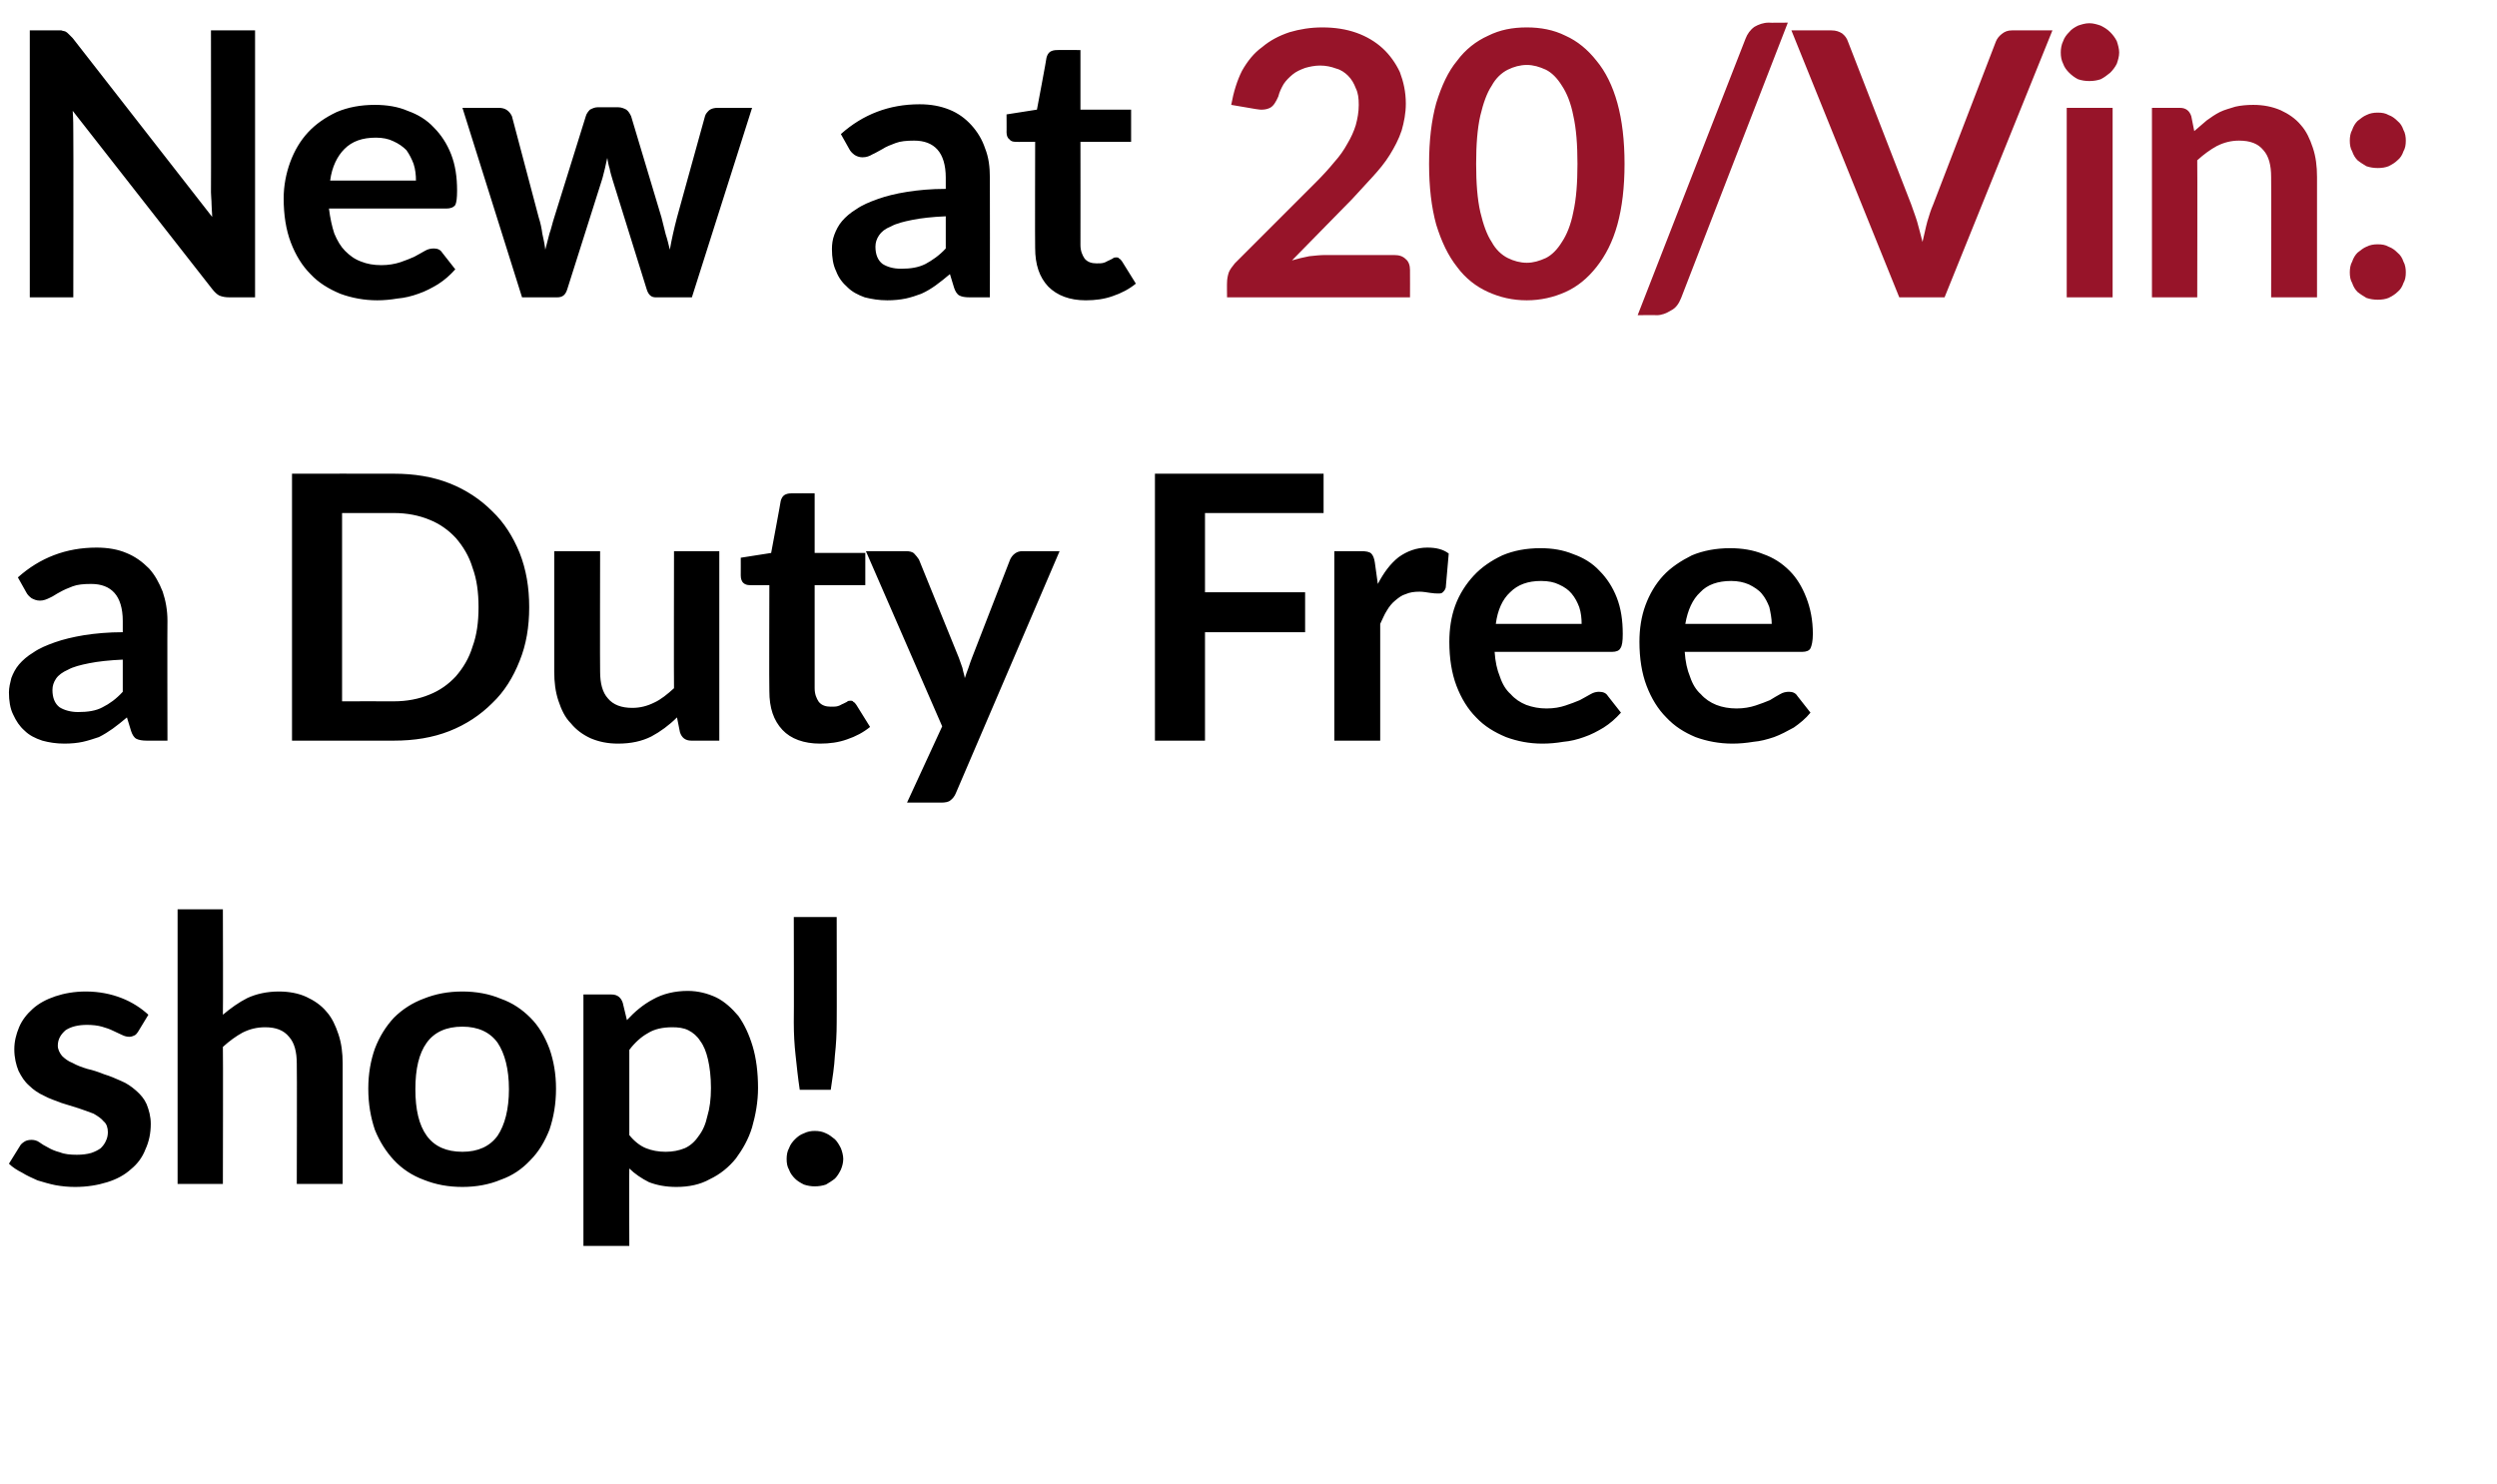 <?xml version="1.0" standalone="no"?><!DOCTYPE svg PUBLIC "-//W3C//DTD SVG 1.1//EN" "http://www.w3.org/Graphics/SVG/1.1/DTD/svg11.dtd"><svg xmlns="http://www.w3.org/2000/svg" version="1.1" width="419px" height="249.1px" viewBox="0 0 419 249.1">  <desc>New at 20 Vin a Duty Free shop</desc>  <defs/>  <g id="Polygon9176">    <path d="M 23.2 173.1 C 23 173.4 22.8 173.7 22.5 173.8 C 22.3 173.9 22 174 21.7 174 C 21.3 174 20.9 173.9 20.5 173.7 C 20.1 173.5 19.6 173.3 19 173 C 18.4 172.7 17.8 172.5 17.1 172.3 C 16.4 172.1 15.5 172 14.6 172 C 13.1 172 11.9 172.3 11 172.9 C 10.2 173.6 9.7 174.4 9.7 175.5 C 9.7 176.1 10 176.7 10.4 177.2 C 10.8 177.6 11.4 178.1 12.2 178.4 C 12.9 178.8 13.7 179.1 14.7 179.4 C 15.6 179.6 16.5 179.9 17.5 180.3 C 18.5 180.6 19.4 181 20.3 181.4 C 21.3 181.8 22.1 182.4 22.8 183 C 23.6 183.7 24.2 184.4 24.6 185.3 C 25 186.3 25.3 187.4 25.3 188.6 C 25.3 190.2 25 191.6 24.4 192.9 C 23.9 194.2 23.1 195.3 22 196.2 C 20.9 197.2 19.6 197.9 18 198.4 C 16.4 198.9 14.6 199.2 12.6 199.2 C 11.5 199.2 10.4 199.1 9.3 198.9 C 8.3 198.7 7.3 198.4 6.3 198.1 C 5.4 197.7 4.5 197.3 3.7 196.8 C 2.9 196.4 2.1 195.9 1.5 195.3 C 1.5 195.3 3.3 192.4 3.3 192.4 C 3.5 192 3.8 191.8 4.1 191.6 C 4.4 191.4 4.8 191.3 5.3 191.3 C 5.7 191.3 6.2 191.4 6.6 191.7 C 7 192 7.5 192.3 8.1 192.6 C 8.6 192.9 9.3 193.2 10.1 193.4 C 10.8 193.7 11.8 193.8 12.9 193.8 C 13.8 193.8 14.6 193.7 15.3 193.5 C 15.9 193.3 16.5 193 16.9 192.7 C 17.3 192.3 17.6 191.9 17.8 191.4 C 18 191 18.1 190.5 18.1 190 C 18.1 189.3 17.9 188.6 17.4 188.2 C 17 187.7 16.4 187.3 15.7 186.9 C 14.9 186.6 14.1 186.3 13.2 186 C 12.2 185.7 11.3 185.4 10.3 185.1 C 9.3 184.7 8.3 184.4 7.4 183.9 C 6.5 183.5 5.6 182.9 4.9 182.2 C 4.1 181.5 3.6 180.7 3.1 179.7 C 2.7 178.7 2.4 177.5 2.4 176.1 C 2.4 174.8 2.7 173.6 3.2 172.4 C 3.7 171.2 4.5 170.2 5.5 169.3 C 6.5 168.4 7.8 167.7 9.3 167.2 C 10.8 166.7 12.5 166.4 14.4 166.4 C 16.6 166.4 18.6 166.8 20.4 167.5 C 22.2 168.2 23.7 169.2 24.9 170.3 C 24.9 170.3 23.2 173.1 23.2 173.1 Z M 37.4 170.3 C 38.7 169.2 40.1 168.2 41.5 167.5 C 43 166.8 44.8 166.4 46.8 166.4 C 48.5 166.4 50.1 166.7 51.4 167.3 C 52.7 167.9 53.9 168.7 54.8 169.8 C 55.7 170.8 56.3 172.1 56.8 173.6 C 57.3 175.1 57.5 176.7 57.5 178.5 C 57.5 178.47 57.5 198.7 57.5 198.7 L 49.8 198.7 C 49.8 198.7 49.85 178.47 49.8 178.5 C 49.8 176.5 49.4 175 48.5 174 C 47.6 172.9 46.3 172.4 44.5 172.4 C 43.1 172.4 41.9 172.7 40.7 173.3 C 39.6 173.9 38.5 174.7 37.4 175.7 C 37.45 175.71 37.4 198.7 37.4 198.7 L 29.8 198.7 L 29.8 152.6 L 37.4 152.6 C 37.4 152.6 37.45 170.31 37.4 170.3 Z M 77.6 166.4 C 79.9 166.4 82.1 166.8 84 167.6 C 86 168.3 87.6 169.4 89 170.8 C 90.4 172.2 91.4 173.9 92.2 176 C 92.9 178 93.3 180.2 93.3 182.7 C 93.3 185.3 92.9 187.5 92.2 189.6 C 91.4 191.6 90.4 193.3 89 194.7 C 87.6 196.2 86 197.3 84 198 C 82.1 198.8 79.9 199.2 77.6 199.2 C 75.2 199.2 73.1 198.8 71.1 198 C 69.2 197.3 67.5 196.2 66.1 194.7 C 64.8 193.3 63.7 191.6 62.9 189.6 C 62.2 187.5 61.8 185.3 61.8 182.7 C 61.8 180.2 62.2 178 62.9 176 C 63.7 173.9 64.8 172.2 66.1 170.8 C 67.5 169.4 69.2 168.3 71.1 167.6 C 73.1 166.8 75.2 166.4 77.6 166.4 Z M 77.6 193.3 C 80.2 193.3 82.2 192.4 83.5 190.6 C 84.7 188.8 85.4 186.2 85.4 182.8 C 85.4 179.4 84.7 176.8 83.5 175 C 82.2 173.2 80.2 172.3 77.6 172.3 C 74.9 172.3 72.9 173.2 71.6 175 C 70.3 176.8 69.7 179.4 69.7 182.8 C 69.7 186.2 70.3 188.8 71.6 190.6 C 72.9 192.4 74.9 193.3 77.6 193.3 Z M 105.6 190.5 C 106.4 191.5 107.4 192.3 108.4 192.7 C 109.4 193.1 110.5 193.3 111.7 193.3 C 112.9 193.3 113.9 193.1 114.9 192.7 C 115.8 192.3 116.6 191.6 117.2 190.7 C 117.9 189.8 118.4 188.7 118.7 187.3 C 119.1 186 119.3 184.4 119.3 182.6 C 119.3 180.7 119.1 179.1 118.8 177.8 C 118.5 176.5 118.1 175.5 117.5 174.7 C 117 173.9 116.3 173.3 115.5 172.9 C 114.7 172.5 113.8 172.4 112.8 172.4 C 111.2 172.4 109.8 172.7 108.7 173.4 C 107.6 174 106.5 175 105.6 176.2 C 105.6 176.2 105.6 190.5 105.6 190.5 Z M 105.2 171.2 C 106.5 169.8 107.9 168.6 109.6 167.7 C 111.2 166.8 113.2 166.3 115.4 166.3 C 117.1 166.3 118.7 166.7 120.2 167.4 C 121.6 168.1 122.8 169.2 123.9 170.5 C 124.9 171.9 125.7 173.6 126.3 175.6 C 126.9 177.6 127.2 180 127.2 182.6 C 127.2 184.9 126.8 187.1 126.2 189.2 C 125.6 191.2 124.6 192.9 123.5 194.4 C 122.3 195.9 120.8 197.1 119.1 197.9 C 117.5 198.8 115.6 199.2 113.5 199.2 C 111.7 199.2 110.2 198.9 108.9 198.4 C 107.7 197.8 106.5 197 105.6 196.1 C 105.55 196.07 105.6 209.1 105.6 209.1 L 97.9 209.1 L 97.9 166.9 C 97.9 166.9 102.58 166.9 102.6 166.9 C 103.6 166.9 104.2 167.4 104.5 168.3 C 104.5 168.3 105.2 171.2 105.2 171.2 Z M 140.4 153.9 C 140.4 153.9 140.43 171.62 140.4 171.6 C 140.4 173.5 140.3 175.3 140.1 177.1 C 140 179 139.7 180.9 139.4 182.9 C 139.4 182.9 134.2 182.9 134.2 182.9 C 133.9 180.9 133.7 179 133.5 177.1 C 133.3 175.3 133.2 173.5 133.2 171.6 C 133.24 171.62 133.2 153.9 133.2 153.9 L 140.4 153.9 Z M 132 194.5 C 132 193.9 132.1 193.2 132.4 192.7 C 132.6 192.1 133 191.6 133.4 191.2 C 133.8 190.8 134.3 190.4 134.9 190.2 C 135.5 189.9 136.1 189.8 136.7 189.8 C 137.4 189.8 138 189.9 138.6 190.2 C 139.1 190.4 139.6 190.8 140.1 191.2 C 140.5 191.6 140.8 192.1 141.1 192.7 C 141.3 193.2 141.5 193.9 141.5 194.5 C 141.5 195.2 141.3 195.8 141.1 196.3 C 140.8 196.9 140.5 197.4 140.1 197.8 C 139.6 198.2 139.1 198.5 138.6 198.8 C 138 199 137.4 199.1 136.7 199.1 C 136.1 199.1 135.5 199 134.9 198.8 C 134.3 198.5 133.8 198.2 133.4 197.8 C 133 197.4 132.6 196.9 132.4 196.3 C 132.1 195.8 132 195.2 132 194.5 Z " stroke="none" fill="#000"/>  </g>  <g id="Polygon9175">    <path d="M 20.6 110.7 C 18.4 110.8 16.5 111 15 111.3 C 13.5 111.6 12.3 111.9 11.4 112.4 C 10.5 112.8 9.8 113.3 9.4 113.9 C 9 114.5 8.8 115.1 8.8 115.8 C 8.8 117.1 9.2 118.1 10 118.7 C 10.8 119.2 11.9 119.5 13.1 119.5 C 14.7 119.5 16.1 119.3 17.2 118.7 C 18.4 118.1 19.5 117.3 20.6 116.1 C 20.6 116.1 20.6 110.7 20.6 110.7 Z M 3 96.9 C 6.7 93.6 11.1 91.9 16.2 91.9 C 18.1 91.9 19.8 92.2 21.2 92.8 C 22.7 93.4 23.9 94.3 25 95.4 C 26 96.5 26.7 97.8 27.3 99.3 C 27.8 100.8 28.1 102.4 28.1 104.2 C 28.06 104.22 28.1 124.3 28.1 124.3 C 28.1 124.3 24.58 124.31 24.6 124.3 C 23.9 124.3 23.3 124.2 22.9 124 C 22.5 123.8 22.2 123.3 22 122.7 C 22 122.7 21.3 120.4 21.3 120.4 C 20.5 121.1 19.7 121.7 18.9 122.3 C 18.2 122.8 17.4 123.3 16.6 123.7 C 15.7 124 14.8 124.3 13.9 124.5 C 13 124.7 11.9 124.8 10.8 124.8 C 9.4 124.8 8.2 124.6 7.1 124.3 C 5.9 123.9 4.9 123.4 4.1 122.6 C 3.3 121.9 2.7 121 2.2 119.9 C 1.7 118.9 1.5 117.6 1.5 116.2 C 1.5 115.4 1.7 114.6 1.9 113.8 C 2.2 113 2.6 112.2 3.2 111.5 C 3.8 110.8 4.6 110.1 5.6 109.5 C 6.6 108.8 7.8 108.3 9.2 107.8 C 10.6 107.3 12.3 106.9 14.1 106.6 C 16 106.3 18.2 106.1 20.6 106.1 C 20.6 106.1 20.6 104.2 20.6 104.2 C 20.6 102.1 20.1 100.5 19.2 99.5 C 18.3 98.5 17 98 15.3 98 C 14 98 13 98.1 12.2 98.4 C 11.4 98.7 10.7 99 10 99.4 C 9.4 99.7 8.9 100.1 8.4 100.3 C 7.8 100.6 7.3 100.8 6.7 100.8 C 6.1 100.8 5.7 100.6 5.3 100.4 C 4.9 100.1 4.6 99.8 4.4 99.4 C 4.4 99.4 3 96.9 3 96.9 Z M 88.8 101.9 C 88.8 105.2 88.3 108.2 87.2 110.9 C 86.1 113.7 84.6 116.1 82.6 118 C 80.6 120 78.2 121.6 75.4 122.7 C 72.6 123.8 69.5 124.3 66.1 124.3 C 66.12 124.31 49 124.3 49 124.3 L 49 79.5 C 49 79.5 66.12 79.48 66.1 79.5 C 69.5 79.5 72.6 80 75.4 81.1 C 78.2 82.2 80.6 83.8 82.6 85.8 C 84.6 87.7 86.1 90.1 87.2 92.8 C 88.3 95.6 88.8 98.6 88.8 101.9 Z M 80.3 101.9 C 80.3 99.4 80 97.2 79.3 95.3 C 78.7 93.3 77.7 91.7 76.5 90.3 C 75.3 89 73.8 87.9 72 87.2 C 70.3 86.5 68.3 86.1 66.1 86.1 C 66.12 86.12 57.4 86.1 57.4 86.1 L 57.4 117.7 C 57.4 117.7 66.12 117.68 66.1 117.7 C 68.3 117.7 70.3 117.3 72 116.6 C 73.8 115.9 75.3 114.8 76.5 113.5 C 77.7 112.1 78.7 110.5 79.3 108.5 C 80 106.6 80.3 104.4 80.3 101.9 Z M 120.7 92.5 L 120.7 124.3 C 120.7 124.3 116.03 124.31 116 124.3 C 115 124.3 114.4 123.8 114.1 122.9 C 114.1 122.9 113.6 120.4 113.6 120.4 C 112.3 121.7 110.8 122.8 109.3 123.6 C 107.7 124.4 105.9 124.8 103.7 124.8 C 102 124.8 100.5 124.5 99.1 123.9 C 97.8 123.3 96.7 122.5 95.8 121.4 C 94.8 120.4 94.2 119.1 93.7 117.6 C 93.2 116.1 93 114.5 93 112.7 C 93 112.72 93 92.5 93 92.5 L 100.7 92.5 C 100.7 92.5 100.66 112.72 100.7 112.7 C 100.7 114.7 101.1 116.2 102 117.2 C 102.9 118.3 104.3 118.8 106.1 118.8 C 107.4 118.8 108.6 118.5 109.8 117.9 C 110.9 117.4 112 116.5 113.1 115.5 C 113.06 115.51 113.1 92.5 113.1 92.5 L 120.7 92.5 Z M 137.6 124.8 C 134.9 124.8 132.7 124 131.3 122.5 C 129.8 120.9 129.1 118.8 129.1 116 C 129.05 116 129.1 98.2 129.1 98.2 C 129.1 98.2 125.8 98.24 125.8 98.2 C 125.4 98.2 125 98.1 124.7 97.8 C 124.5 97.6 124.3 97.2 124.3 96.6 C 124.31 96.63 124.3 93.6 124.3 93.6 L 129.4 92.8 C 129.4 92.8 131.04 84.07 131 84.1 C 131.1 83.7 131.3 83.3 131.6 83.1 C 131.9 82.9 132.3 82.8 132.7 82.8 C 132.74 82.77 136.7 82.8 136.7 82.8 L 136.7 92.8 L 145.2 92.8 L 145.2 98.2 L 136.7 98.2 C 136.7 98.2 136.71 115.47 136.7 115.5 C 136.7 116.5 137 117.2 137.4 117.8 C 137.9 118.4 138.6 118.6 139.4 118.6 C 139.9 118.6 140.3 118.6 140.6 118.5 C 141 118.4 141.2 118.2 141.5 118.1 C 141.7 118 141.9 117.9 142.1 117.8 C 142.3 117.6 142.5 117.6 142.7 117.6 C 142.9 117.6 143.1 117.6 143.2 117.8 C 143.4 117.9 143.5 118 143.7 118.3 C 143.7 118.3 146 122 146 122 C 144.9 122.9 143.6 123.6 142.1 124.1 C 140.7 124.6 139.2 124.8 137.6 124.8 Z M 177.8 92.5 C 177.8 92.5 160.42 133.05 160.4 133.1 C 160.2 133.6 159.9 134 159.5 134.3 C 159.2 134.6 158.6 134.7 157.9 134.7 C 157.88 134.69 152.2 134.7 152.2 134.7 L 158.1 121.9 L 145.3 92.5 C 145.3 92.5 151.99 92.5 152 92.5 C 152.6 92.5 153.1 92.6 153.4 92.9 C 153.7 93.2 154 93.6 154.2 93.9 C 154.2 93.9 160.9 110.4 160.9 110.4 C 161.1 111 161.3 111.5 161.5 112.1 C 161.6 112.7 161.8 113.2 161.9 113.8 C 162.1 113.2 162.3 112.6 162.5 112.1 C 162.7 111.5 162.9 110.9 163.1 110.4 C 163.1 110.4 169.5 93.9 169.5 93.9 C 169.7 93.5 169.9 93.2 170.3 92.9 C 170.7 92.6 171.1 92.5 171.6 92.5 C 171.62 92.5 177.8 92.5 177.8 92.5 Z M 202.2 86.1 L 202.2 99.4 L 219 99.4 L 219 106.1 L 202.2 106.1 L 202.2 124.3 L 193.8 124.3 L 193.8 79.5 L 222.1 79.5 L 222.1 86.1 L 202.2 86.1 Z M 231.2 98 C 232.2 96.1 233.3 94.6 234.7 93.5 C 236.1 92.5 237.7 91.9 239.5 91.9 C 241 91.9 242.2 92.2 243.1 92.9 C 243.1 92.9 242.6 98.6 242.6 98.6 C 242.5 99 242.3 99.2 242.1 99.4 C 241.9 99.6 241.7 99.6 241.3 99.6 C 241 99.6 240.6 99.6 240 99.5 C 239.3 99.4 238.8 99.3 238.2 99.3 C 237.3 99.3 236.6 99.4 235.9 99.7 C 235.2 99.9 234.7 100.3 234.1 100.8 C 233.6 101.2 233.1 101.8 232.7 102.5 C 232.3 103.1 232 103.9 231.6 104.7 C 231.6 104.72 231.6 124.3 231.6 124.3 L 223.9 124.3 L 223.9 92.5 C 223.9 92.5 228.44 92.5 228.4 92.5 C 229.2 92.5 229.8 92.6 230.1 92.9 C 230.4 93.2 230.6 93.7 230.7 94.4 C 230.7 94.4 231.2 98 231.2 98 Z M 265.4 104.7 C 265.4 103.8 265.3 102.8 265 101.9 C 264.7 101.1 264.3 100.3 263.7 99.6 C 263.2 99 262.5 98.5 261.6 98.1 C 260.8 97.7 259.8 97.5 258.6 97.5 C 256.4 97.5 254.7 98.1 253.4 99.4 C 252.1 100.6 251.3 102.4 251 104.7 C 251 104.7 265.4 104.7 265.4 104.7 Z M 250.8 109.4 C 250.9 111 251.2 112.4 251.7 113.6 C 252.1 114.8 252.7 115.8 253.5 116.5 C 254.2 117.3 255.1 117.9 256.1 118.3 C 257.2 118.7 258.3 118.9 259.5 118.9 C 260.8 118.9 261.8 118.7 262.7 118.4 C 263.6 118.1 264.4 117.8 265.1 117.5 C 265.8 117.1 266.4 116.8 266.9 116.5 C 267.4 116.2 267.9 116.1 268.3 116.1 C 269 116.1 269.5 116.3 269.8 116.8 C 269.8 116.8 272 119.6 272 119.6 C 271.1 120.6 270.2 121.4 269.1 122.1 C 268.1 122.7 267 123.3 265.8 123.7 C 264.7 124.1 263.5 124.4 262.3 124.5 C 261.1 124.7 260 124.8 258.8 124.8 C 256.6 124.8 254.6 124.4 252.7 123.7 C 250.8 122.9 249.1 121.9 247.7 120.4 C 246.3 119 245.2 117.2 244.4 115.1 C 243.6 113 243.2 110.5 243.2 107.7 C 243.2 105.6 243.5 103.5 244.2 101.6 C 244.9 99.7 246 98 247.3 96.6 C 248.6 95.2 250.2 94.1 252.1 93.2 C 254 92.4 256.1 92 258.5 92 C 260.5 92 262.3 92.3 264 93 C 265.7 93.6 267.2 94.5 268.4 95.8 C 269.6 97 270.6 98.5 271.3 100.3 C 272 102.1 272.3 104.1 272.3 106.4 C 272.3 107.6 272.2 108.4 271.9 108.8 C 271.7 109.2 271.2 109.4 270.5 109.4 C 270.5 109.4 250.8 109.4 250.8 109.4 Z M 297.3 104.7 C 297.3 103.8 297.1 102.8 296.9 101.9 C 296.6 101.1 296.2 100.3 295.6 99.6 C 295.1 99 294.3 98.5 293.5 98.1 C 292.6 97.7 291.6 97.5 290.5 97.5 C 288.3 97.5 286.5 98.1 285.3 99.4 C 284 100.6 283.2 102.4 282.8 104.7 C 282.8 104.7 297.3 104.7 297.3 104.7 Z M 282.7 109.4 C 282.8 111 283.1 112.4 283.6 113.6 C 284 114.8 284.6 115.8 285.4 116.5 C 286.1 117.3 287 117.9 288 118.3 C 289 118.7 290.2 118.9 291.4 118.9 C 292.6 118.9 293.7 118.7 294.6 118.4 C 295.5 118.1 296.3 117.8 297 117.5 C 297.6 117.1 298.2 116.8 298.7 116.5 C 299.2 116.2 299.7 116.1 300.2 116.1 C 300.8 116.1 301.3 116.3 301.6 116.8 C 301.6 116.8 303.8 119.6 303.8 119.6 C 303 120.6 302 121.4 301 122.1 C 299.9 122.7 298.8 123.3 297.7 123.7 C 296.5 124.1 295.4 124.4 294.2 124.5 C 293 124.7 291.8 124.8 290.7 124.8 C 288.5 124.8 286.4 124.4 284.5 123.7 C 282.6 122.9 281 121.9 279.6 120.4 C 278.2 119 277.1 117.2 276.3 115.1 C 275.5 113 275.1 110.5 275.1 107.7 C 275.1 105.6 275.4 103.5 276.1 101.6 C 276.8 99.7 277.8 98 279.1 96.6 C 280.4 95.2 282.1 94.1 283.9 93.2 C 285.8 92.4 288 92 290.3 92 C 292.3 92 294.2 92.3 295.9 93 C 297.6 93.6 299 94.5 300.3 95.8 C 301.5 97 302.4 98.5 303.1 100.3 C 303.8 102.1 304.2 104.1 304.2 106.4 C 304.2 107.6 304 108.4 303.8 108.8 C 303.6 109.2 303.1 109.4 302.4 109.4 C 302.4 109.4 282.7 109.4 282.7 109.4 Z " stroke="none" fill="#000"/>  </g>  <g id="Polygon9174">    <path d="M 233.9 42.8 C 234.8 42.8 235.4 43 235.9 43.5 C 236.4 43.9 236.6 44.6 236.6 45.3 C 236.62 45.32 236.6 49.9 236.6 49.9 L 205.9 49.9 C 205.9 49.9 205.87 47.37 205.9 47.4 C 205.9 46.9 206 46.3 206.2 45.7 C 206.4 45.2 206.8 44.7 207.2 44.2 C 207.2 44.2 220.8 30.6 220.8 30.6 C 222 29.4 223 28.3 223.9 27.2 C 224.8 26.2 225.5 25.2 226.1 24.1 C 226.7 23.1 227.2 22 227.5 21 C 227.8 19.9 228 18.8 228 17.6 C 228 16.5 227.9 15.6 227.5 14.8 C 227.2 14 226.8 13.3 226.2 12.7 C 225.7 12.2 225 11.7 224.2 11.5 C 223.4 11.2 222.5 11 221.5 11 C 220.6 11 219.7 11.2 219 11.4 C 218.2 11.7 217.5 12 216.9 12.5 C 216.3 13 215.8 13.5 215.4 14.1 C 215 14.8 214.7 15.4 214.5 16.2 C 214.1 17.1 213.7 17.8 213.1 18.1 C 212.5 18.4 211.7 18.5 210.7 18.3 C 210.7 18.3 206.6 17.6 206.6 17.6 C 207 15.4 207.6 13.5 208.4 11.9 C 209.3 10.3 210.4 8.9 211.8 7.9 C 213.1 6.8 214.6 6 216.4 5.4 C 218.1 4.9 219.9 4.6 221.9 4.6 C 224 4.6 225.9 4.9 227.6 5.5 C 229.3 6.1 230.8 7 232 8.1 C 233.2 9.2 234.2 10.6 234.9 12.1 C 235.5 13.7 235.9 15.4 235.9 17.4 C 235.9 19 235.6 20.5 235.2 21.9 C 234.7 23.4 234 24.7 233.2 26 C 232.4 27.3 231.4 28.5 230.3 29.7 C 229.2 30.9 228.1 32.1 226.9 33.4 C 226.9 33.4 216.8 43.7 216.8 43.7 C 217.8 43.4 218.7 43.2 219.7 43 C 220.6 42.9 221.6 42.8 222.4 42.8 C 222.4 42.8 233.9 42.8 233.9 42.8 Z M 272.6 27.5 C 272.6 31.4 272.2 34.8 271.4 37.7 C 270.6 40.6 269.4 42.9 267.9 44.8 C 266.4 46.7 264.7 48.1 262.7 49 C 260.7 49.9 258.5 50.4 256.2 50.4 C 253.8 50.4 251.7 49.9 249.7 49 C 247.7 48.1 245.9 46.7 244.5 44.8 C 243 42.9 241.9 40.6 241 37.7 C 240.2 34.8 239.8 31.4 239.8 27.5 C 239.8 23.6 240.2 20.2 241 17.3 C 241.9 14.4 243 12 244.5 10.2 C 245.9 8.3 247.7 6.9 249.7 6 C 251.7 5 253.8 4.6 256.2 4.6 C 258.5 4.6 260.7 5 262.7 6 C 264.7 6.9 266.4 8.3 267.9 10.2 C 269.4 12 270.6 14.4 271.4 17.3 C 272.2 20.2 272.6 23.6 272.6 27.5 Z M 264.7 27.5 C 264.7 24.3 264.5 21.6 264 19.4 C 263.6 17.3 262.9 15.6 262.1 14.4 C 261.3 13.1 260.4 12.2 259.4 11.7 C 258.3 11.2 257.3 10.9 256.2 10.9 C 255.1 10.9 254 11.2 253 11.7 C 252 12.2 251 13.1 250.3 14.4 C 249.5 15.6 248.9 17.3 248.4 19.4 C 247.9 21.6 247.7 24.3 247.7 27.5 C 247.7 30.7 247.9 33.4 248.4 35.6 C 248.9 37.7 249.5 39.4 250.3 40.6 C 251 41.9 252 42.8 253 43.3 C 254 43.8 255.1 44.1 256.2 44.1 C 257.3 44.1 258.3 43.8 259.4 43.3 C 260.4 42.8 261.3 41.9 262.1 40.6 C 262.9 39.4 263.6 37.7 264 35.6 C 264.5 33.4 264.7 30.7 264.7 27.5 Z M 282.1 50 C 281.7 51 281.2 51.7 280.4 52.1 C 279.6 52.6 278.8 52.9 278 52.9 C 278.01 52.85 274.8 52.9 274.8 52.9 C 274.8 52.9 292.86 6.54 292.9 6.5 C 293.2 5.7 293.7 5 294.4 4.5 C 295.1 4.1 295.9 3.8 296.8 3.8 C 296.76 3.84 300 3.8 300 3.8 C 300 3.8 282.07 50 282.1 50 Z M 344.4 5.1 L 326.3 49.9 L 318.7 49.9 L 300.6 5.1 C 300.6 5.1 307.33 5.08 307.3 5.1 C 308.1 5.1 308.6 5.3 309.1 5.6 C 309.6 6 309.9 6.4 310.1 7 C 310.1 7 320.7 34.3 320.7 34.3 C 321 35.2 321.4 36.2 321.7 37.2 C 322 38.3 322.3 39.4 322.6 40.6 C 322.9 39.4 323.1 38.3 323.4 37.2 C 323.7 36.2 324 35.2 324.4 34.3 C 324.4 34.3 334.9 7 334.9 7 C 335.1 6.5 335.4 6.1 335.9 5.7 C 336.4 5.3 336.9 5.1 337.6 5.1 C 337.65 5.08 344.4 5.1 344.4 5.1 Z M 354.5 18.1 L 354.5 49.9 L 346.8 49.9 L 346.8 18.1 L 354.5 18.1 Z M 355.6 8.8 C 355.6 9.5 355.4 10.1 355.2 10.7 C 354.9 11.3 354.5 11.8 354.1 12.2 C 353.6 12.6 353.1 13 352.5 13.3 C 351.9 13.5 351.3 13.6 350.6 13.6 C 349.9 13.6 349.3 13.5 348.7 13.3 C 348.1 13 347.6 12.6 347.2 12.2 C 346.8 11.8 346.4 11.3 346.2 10.7 C 345.9 10.1 345.8 9.5 345.8 8.8 C 345.8 8.2 345.9 7.5 346.2 6.9 C 346.4 6.3 346.8 5.8 347.2 5.4 C 347.6 4.9 348.1 4.6 348.7 4.3 C 349.3 4.1 349.9 3.9 350.6 3.9 C 351.3 3.9 351.9 4.1 352.5 4.3 C 353.1 4.6 353.6 4.9 354.1 5.4 C 354.5 5.8 354.9 6.3 355.2 6.9 C 355.4 7.5 355.6 8.2 355.6 8.8 Z M 368.2 22 C 368.9 21.4 369.6 20.8 370.3 20.2 C 371 19.7 371.7 19.2 372.5 18.8 C 373.3 18.4 374.2 18.2 375.1 17.9 C 376 17.7 377 17.6 378.1 17.6 C 379.8 17.6 381.3 17.9 382.7 18.5 C 384 19.1 385.2 19.9 386.1 21 C 387 22 387.6 23.3 388.1 24.8 C 388.6 26.3 388.8 27.9 388.8 29.7 C 388.8 29.67 388.8 49.9 388.8 49.9 L 381.1 49.9 C 381.1 49.9 381.14 29.67 381.1 29.7 C 381.1 27.7 380.7 26.2 379.8 25.2 C 378.9 24.1 377.6 23.6 375.7 23.6 C 374.4 23.6 373.2 23.9 372 24.5 C 370.9 25.1 369.8 25.9 368.7 26.9 C 368.74 26.91 368.7 49.9 368.7 49.9 L 361.1 49.9 L 361.1 18.1 C 361.1 18.1 365.77 18.1 365.8 18.1 C 366.8 18.1 367.4 18.6 367.7 19.5 C 367.7 19.5 368.2 22 368.2 22 Z M 394.3 45.7 C 394.3 45.1 394.4 44.4 394.7 43.9 C 394.9 43.3 395.2 42.8 395.6 42.4 C 396.1 42 396.6 41.6 397.1 41.4 C 397.7 41.1 398.3 41 399 41 C 399.7 41 400.3 41.1 400.8 41.4 C 401.4 41.6 401.9 42 402.3 42.4 C 402.8 42.8 403.1 43.3 403.3 43.9 C 403.6 44.4 403.7 45.1 403.7 45.7 C 403.7 46.4 403.6 47 403.3 47.5 C 403.1 48.1 402.8 48.6 402.3 49 C 401.9 49.4 401.4 49.7 400.8 50 C 400.3 50.2 399.7 50.3 399 50.3 C 398.3 50.3 397.7 50.2 397.1 50 C 396.6 49.7 396.1 49.4 395.6 49 C 395.2 48.6 394.9 48.1 394.7 47.5 C 394.4 47 394.3 46.4 394.3 45.7 Z M 394.3 23.6 C 394.3 23 394.4 22.3 394.7 21.8 C 394.9 21.2 395.2 20.7 395.6 20.3 C 396.1 19.9 396.6 19.5 397.1 19.3 C 397.7 19 398.3 18.9 399 18.9 C 399.7 18.9 400.3 19 400.8 19.3 C 401.4 19.5 401.9 19.9 402.3 20.3 C 402.8 20.7 403.1 21.2 403.3 21.8 C 403.6 22.3 403.7 23 403.7 23.6 C 403.7 24.3 403.6 24.9 403.3 25.4 C 403.1 26 402.8 26.5 402.3 26.9 C 401.9 27.3 401.4 27.6 400.8 27.9 C 400.3 28.1 399.7 28.2 399 28.2 C 398.3 28.2 397.7 28.1 397.1 27.9 C 396.6 27.6 396.1 27.3 395.6 26.9 C 395.2 26.5 394.9 26 394.7 25.4 C 394.4 24.9 394.3 24.3 394.3 23.6 Z " stroke="none" fill="#971429"/>  </g>  <g id="Polygon9173">    <path d="M 42.8 5.1 L 42.8 49.9 C 42.8 49.9 38.5 49.91 38.5 49.9 C 37.8 49.9 37.3 49.8 36.8 49.6 C 36.4 49.4 36 49 35.6 48.5 C 35.6 48.5 12.2 18.6 12.2 18.6 C 12.3 20 12.3 21.2 12.3 22.4 C 12.34 22.38 12.3 49.9 12.3 49.9 L 5 49.9 L 5 5.1 C 5 5.1 9.36 5.08 9.4 5.1 C 9.7 5.1 10 5.1 10.3 5.1 C 10.5 5.2 10.8 5.2 11 5.3 C 11.2 5.4 11.3 5.5 11.5 5.7 C 11.7 5.9 11.9 6.1 12.2 6.4 C 12.2 6.4 35.6 36.4 35.6 36.4 C 35.6 35.7 35.5 35 35.5 34.3 C 35.5 33.6 35.4 32.9 35.4 32.3 C 35.43 32.33 35.4 5.1 35.4 5.1 L 42.8 5.1 Z M 69.8 30.3 C 69.8 29.4 69.7 28.4 69.4 27.5 C 69.1 26.7 68.7 25.9 68.2 25.2 C 67.6 24.6 66.9 24.1 66 23.7 C 65.2 23.3 64.2 23.1 63.1 23.1 C 60.8 23.1 59.1 23.7 57.8 25 C 56.6 26.2 55.7 28 55.4 30.3 C 55.4 30.3 69.8 30.3 69.8 30.3 Z M 55.2 35 C 55.4 36.6 55.7 38 56.1 39.2 C 56.6 40.4 57.2 41.4 57.9 42.1 C 58.7 42.9 59.5 43.5 60.6 43.9 C 61.6 44.3 62.7 44.5 64 44.5 C 65.2 44.5 66.3 44.3 67.2 44 C 68.1 43.7 68.8 43.4 69.5 43.1 C 70.2 42.7 70.8 42.4 71.3 42.1 C 71.8 41.8 72.3 41.7 72.8 41.7 C 73.4 41.7 73.9 41.9 74.2 42.4 C 74.2 42.4 76.4 45.2 76.4 45.2 C 75.5 46.2 74.6 47 73.5 47.7 C 72.5 48.3 71.4 48.9 70.2 49.3 C 69.1 49.7 67.9 50 66.7 50.1 C 65.5 50.3 64.4 50.4 63.3 50.4 C 61.1 50.4 59 50 57.1 49.3 C 55.2 48.5 53.5 47.5 52.1 46 C 50.7 44.6 49.6 42.8 48.8 40.7 C 48 38.6 47.6 36.1 47.6 33.3 C 47.6 31.2 48 29.1 48.7 27.2 C 49.4 25.3 50.4 23.6 51.7 22.2 C 53 20.8 54.6 19.7 56.5 18.8 C 58.4 18 60.5 17.6 62.9 17.6 C 64.9 17.6 66.8 17.9 68.4 18.6 C 70.1 19.2 71.6 20.1 72.8 21.4 C 74 22.6 75 24.1 75.7 25.9 C 76.4 27.7 76.7 29.7 76.7 32 C 76.7 33.2 76.6 34 76.4 34.4 C 76.1 34.8 75.6 35 74.9 35 C 74.9 35 55.2 35 55.2 35 Z M 126.2 18.1 L 116.1 49.9 C 116.1 49.9 109.96 49.91 110 49.9 C 109.3 49.9 108.8 49.5 108.5 48.5 C 108.5 48.5 102.8 30.2 102.8 30.2 C 102.6 29.5 102.4 28.9 102.3 28.3 C 102.1 27.7 102 27.1 101.9 26.5 C 101.8 27.1 101.6 27.7 101.5 28.3 C 101.3 29 101.2 29.6 101 30.2 C 101 30.2 95.2 48.5 95.2 48.5 C 94.9 49.5 94.4 49.9 93.5 49.9 C 93.53 49.91 87.6 49.9 87.6 49.9 L 77.6 18.1 C 77.6 18.1 83.67 18.1 83.7 18.1 C 84.2 18.1 84.7 18.2 85.1 18.5 C 85.5 18.8 85.7 19.1 85.9 19.5 C 85.9 19.5 90.4 36.5 90.4 36.5 C 90.7 37.4 90.9 38.4 91 39.2 C 91.2 40.1 91.4 41 91.5 41.9 C 91.7 41 92 40.1 92.2 39.2 C 92.5 38.4 92.7 37.4 93 36.5 C 93 36.5 98.3 19.5 98.3 19.5 C 98.4 19.1 98.7 18.7 99 18.4 C 99.4 18.2 99.8 18 100.3 18 C 100.3 18 103.7 18 103.7 18 C 104.3 18 104.7 18.2 105.1 18.4 C 105.5 18.7 105.7 19.1 105.9 19.5 C 105.9 19.5 111 36.5 111 36.5 C 111.2 37.4 111.5 38.4 111.7 39.3 C 112 40.2 112.2 41.1 112.4 41.9 C 112.7 40.2 113.1 38.4 113.6 36.5 C 113.6 36.5 118.3 19.5 118.3 19.5 C 118.4 19.1 118.7 18.8 119 18.5 C 119.4 18.2 119.9 18.1 120.4 18.1 C 120.37 18.1 126.2 18.1 126.2 18.1 Z M 158.7 36.3 C 156.4 36.4 154.6 36.6 153.1 36.9 C 151.6 37.2 150.4 37.5 149.5 38 C 148.5 38.4 147.9 38.9 147.5 39.5 C 147.1 40.1 146.9 40.7 146.9 41.4 C 146.9 42.7 147.3 43.7 148.1 44.3 C 148.9 44.8 149.9 45.1 151.2 45.1 C 152.8 45.1 154.1 44.9 155.3 44.3 C 156.4 43.7 157.6 42.9 158.7 41.7 C 158.7 41.7 158.7 36.3 158.7 36.3 Z M 141.1 22.5 C 144.8 19.2 149.2 17.5 154.3 17.5 C 156.2 17.5 157.8 17.8 159.3 18.4 C 160.8 19 162 19.9 163 21 C 164 22.1 164.8 23.4 165.3 24.9 C 165.9 26.4 166.1 28 166.1 29.8 C 166.13 29.82 166.1 49.9 166.1 49.9 C 166.1 49.9 162.66 49.91 162.7 49.9 C 161.9 49.9 161.4 49.8 161 49.6 C 160.6 49.4 160.3 48.9 160.1 48.3 C 160.1 48.3 159.4 46 159.4 46 C 158.6 46.7 157.8 47.3 157 47.9 C 156.3 48.4 155.5 48.9 154.6 49.3 C 153.8 49.6 152.9 49.9 152 50.1 C 151 50.3 150 50.4 148.9 50.4 C 147.5 50.4 146.3 50.2 145.1 49.9 C 144 49.5 143 49 142.2 48.2 C 141.4 47.5 140.7 46.6 140.3 45.5 C 139.8 44.5 139.6 43.2 139.6 41.8 C 139.6 41 139.7 40.2 140 39.4 C 140.3 38.6 140.7 37.8 141.3 37.1 C 141.9 36.4 142.7 35.7 143.7 35.1 C 144.7 34.4 145.9 33.9 147.3 33.4 C 148.7 32.9 150.3 32.5 152.2 32.2 C 154.1 31.9 156.2 31.7 158.7 31.7 C 158.7 31.7 158.7 29.8 158.7 29.8 C 158.7 27.7 158.2 26.1 157.3 25.1 C 156.4 24.1 155.1 23.6 153.4 23.6 C 152.1 23.6 151.1 23.7 150.3 24 C 149.5 24.3 148.7 24.6 148.1 25 C 147.5 25.3 146.9 25.7 146.4 25.9 C 145.9 26.2 145.4 26.4 144.7 26.4 C 144.2 26.4 143.7 26.2 143.4 26 C 143 25.7 142.7 25.4 142.5 25 C 142.5 25 141.1 22.5 141.1 22.5 Z M 182.2 50.4 C 179.5 50.4 177.4 49.6 175.9 48.1 C 174.4 46.5 173.7 44.4 173.7 41.6 C 173.66 41.6 173.7 23.8 173.7 23.8 C 173.7 23.8 170.41 23.84 170.4 23.8 C 170 23.8 169.6 23.7 169.4 23.4 C 169.1 23.2 168.9 22.8 168.9 22.2 C 168.92 22.23 168.9 19.2 168.9 19.2 L 174 18.4 C 174 18.4 175.65 9.67 175.6 9.7 C 175.7 9.3 175.9 8.9 176.2 8.7 C 176.5 8.5 176.9 8.4 177.4 8.4 C 177.35 8.37 181.3 8.4 181.3 8.4 L 181.3 18.4 L 189.8 18.4 L 189.8 23.8 L 181.3 23.8 C 181.3 23.8 181.32 41.07 181.3 41.1 C 181.3 42.1 181.6 42.8 182 43.4 C 182.5 44 183.2 44.2 184 44.2 C 184.5 44.2 184.9 44.2 185.2 44.1 C 185.6 44 185.8 43.8 186.1 43.7 C 186.3 43.6 186.5 43.5 186.7 43.4 C 186.9 43.2 187.1 43.2 187.3 43.2 C 187.5 43.2 187.7 43.2 187.8 43.4 C 188 43.5 188.1 43.6 188.3 43.9 C 188.3 43.9 190.6 47.6 190.6 47.6 C 189.5 48.5 188.2 49.2 186.7 49.7 C 185.3 50.2 183.8 50.4 182.2 50.4 Z " stroke="none" fill="#000"/>  </g></svg>